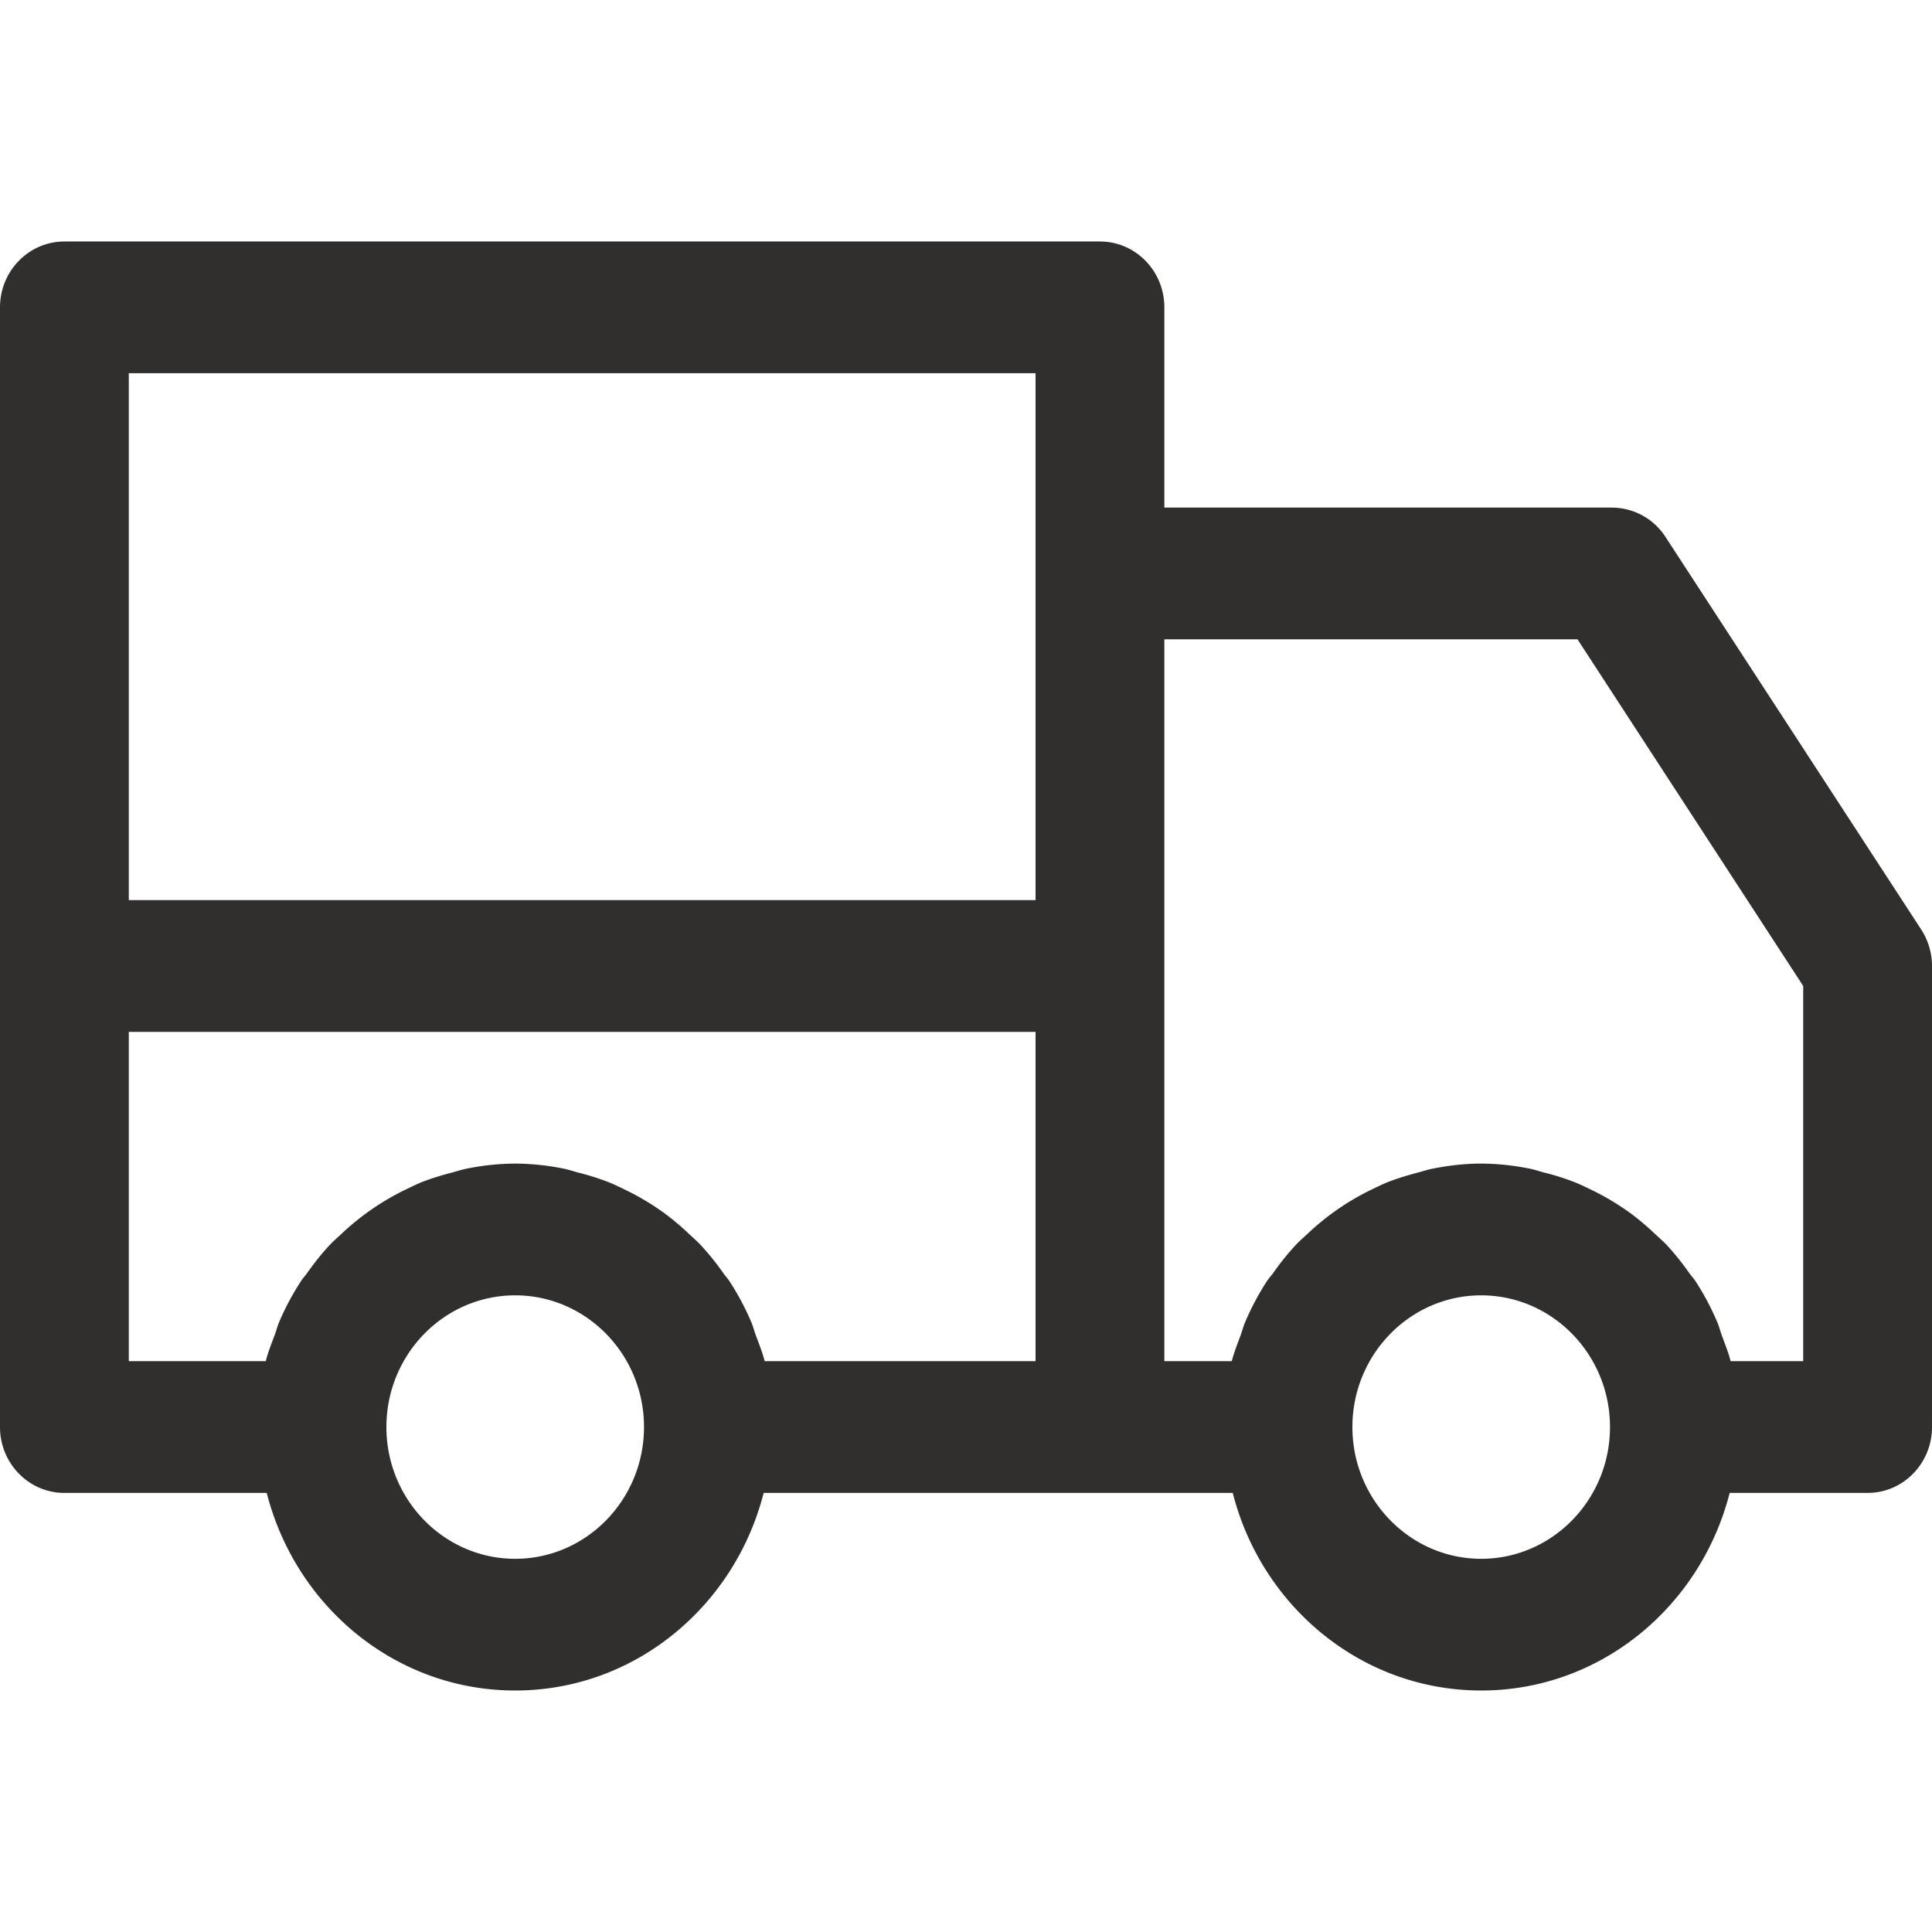 <svg width="30" height="30" xmlns="http://www.w3.org/2000/svg">
    <path d="m29.832 14.433-3.97-6.095a.994.994 0 0 0-.832-.456h-6.95v-3.11c0-.564-.447-1.022-1-1.022H1c-.552 0-1 .458-1 1.023v17.386c0 .565.448 1.023 1 1.023h3.142c.447 1.76 2 3.068 3.858 3.068s3.41-1.309 3.858-3.068H19.142c.447 1.76 2 3.068 3.858 3.068 1.859 0 3.41-1.309 3.858-3.068H29c.553 0 1-.458 1-1.023V15c0-.202-.059-.399-.168-.567zM16.08 5.795v8.182H2V5.795h14.08zM2 16.023h14.08v5.113h-4.206c-.037-.142-.091-.277-.142-.413-.022-.061-.038-.126-.063-.186a4.111 4.111 0 0 0-.343-.644c-.029-.044-.065-.082-.095-.125a4.102 4.102 0 0 0-.356-.441c-.059-.062-.123-.117-.185-.175a3.994 3.994 0 0 0-.359-.303 3.94 3.94 0 0 0-.629-.377c-.082-.04-.163-.08-.248-.114a3.896 3.896 0 0 0-.474-.15c-.077-.02-.151-.047-.23-.062a3.9 3.9 0 0 0-.75-.078 3.9 3.9 0 0 0-.75.078c-.079.015-.153.041-.23.061-.162.042-.32.09-.474.15-.085.035-.166.075-.248.115a3.958 3.958 0 0 0-.988.68c-.062.058-.126.113-.185.175-.13.137-.246.286-.356.441-.03.043-.067.08-.095.125a4.115 4.115 0 0 0-.343.644c-.025.06-.04.125-.063.186-.05.136-.106.27-.141.413H2v-5.113zm6 8.182c-1.103 0-2-.918-2-2.046 0-1.128.897-2.045 2-2.045s2 .917 2 2.045-.897 2.046-2 2.046zm15 0c-1.102 0-2-.918-2-2.046 0-1.128.898-2.045 2-2.045 1.102 0 2 .917 2 2.045s-.898 2.046-2 2.046zm5-3.069h-1.127c-.035-.14-.09-.27-.138-.404-.024-.065-.04-.133-.067-.196a4.103 4.103 0 0 0-.341-.643c-.03-.045-.067-.084-.098-.127a4.087 4.087 0 0 0-.354-.44c-.059-.061-.123-.116-.185-.174a4.014 4.014 0 0 0-.358-.303 3.973 3.973 0 0 0-.629-.377c-.082-.04-.164-.08-.249-.114a3.887 3.887 0 0 0-.473-.15c-.077-.02-.152-.047-.231-.062a3.907 3.907 0 0 0-.75-.078c-.257 0-.506.03-.75.078-.08.015-.154.041-.231.061-.162.043-.32.09-.473.15-.085.035-.167.075-.25.115a3.95 3.95 0 0 0-.986.68c-.062.058-.126.113-.185.175a4.077 4.077 0 0 0-.354.439c-.031.043-.068.082-.098.127a4.116 4.116 0 0 0-.341.643c-.027.063-.043.131-.067.196-.049.134-.103.265-.138.404H18.08V9.927h6.415L28 15.31v5.826z" fill="#312E2E" fill-rule="nonzero"/>
</svg>
